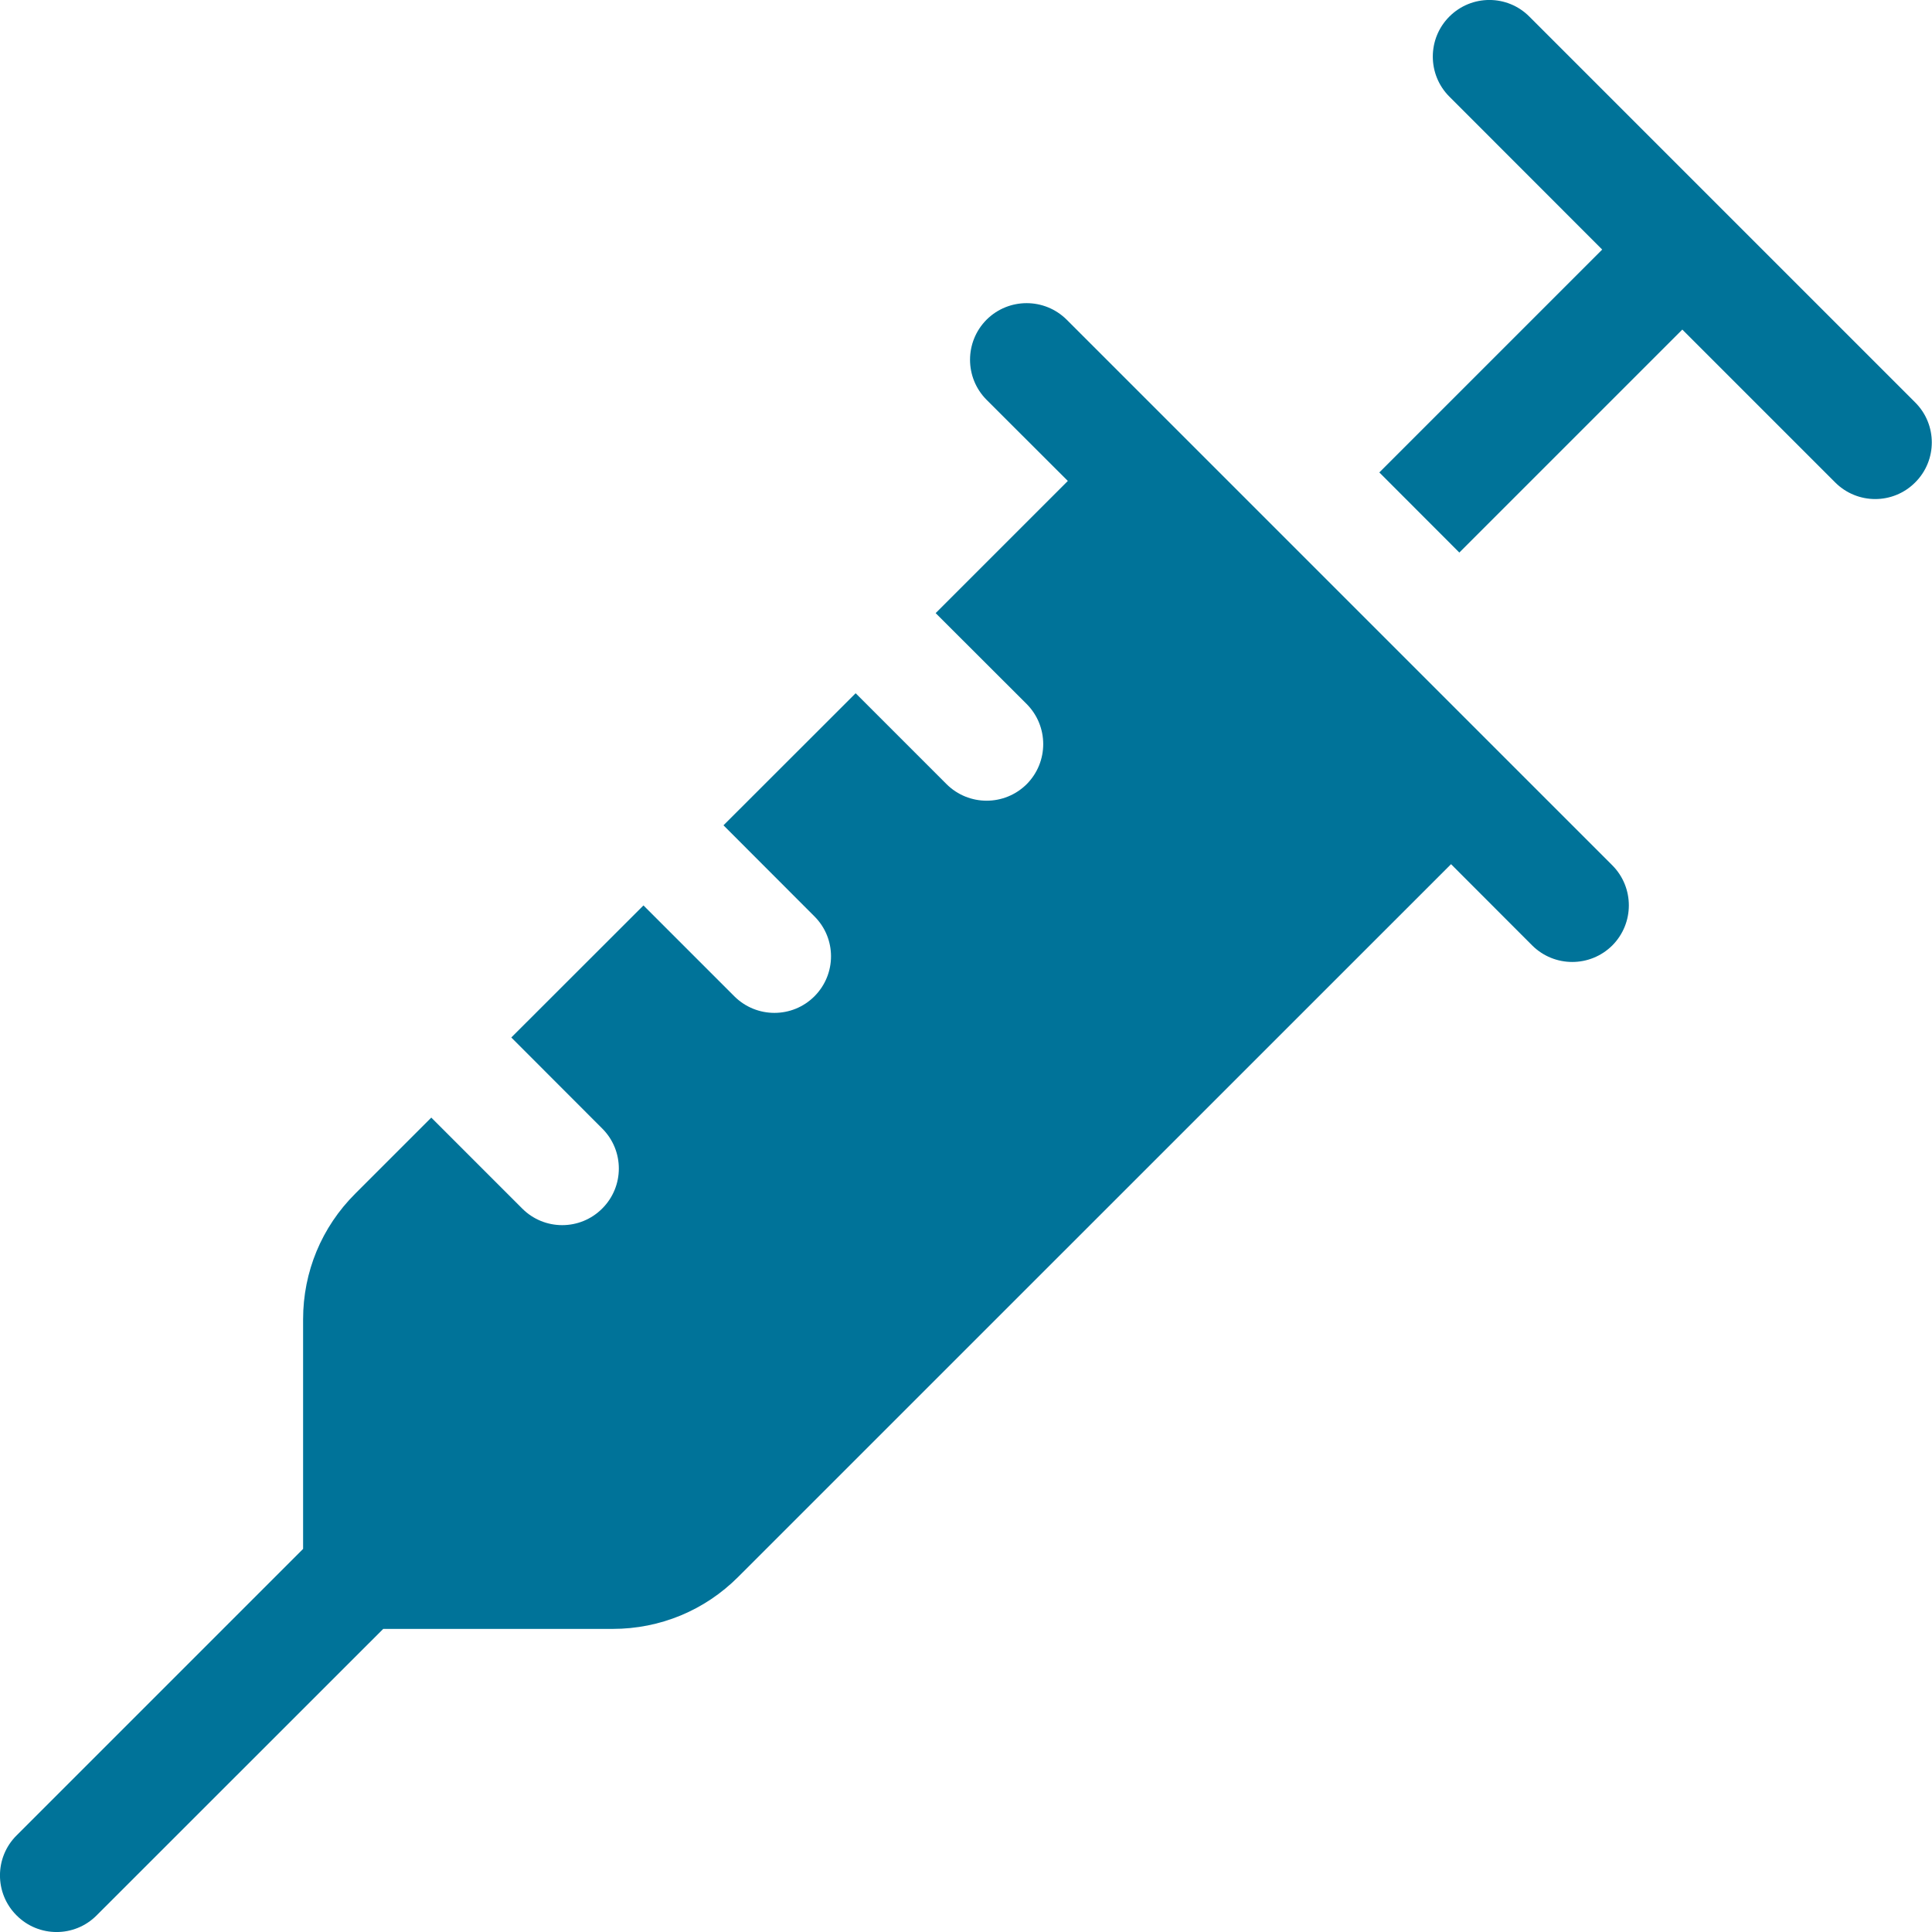 <svg width="17" height="17" viewBox="0 0 17 17" fill="none" xmlns="http://www.w3.org/2000/svg">
<g clip-path="url(#clip0_2619_56787)">
<path d="M9.386 2.813C9.191 2.619 8.876 2.619 8.681 2.813C8.487 3.008 8.487 3.323 8.681 3.518L9.396 4.232L8.233 5.395L9.034 6.195C9.228 6.39 9.228 6.705 9.034 6.9C8.839 7.094 8.524 7.094 8.329 6.9L7.529 6.1L6.366 7.262L7.166 8.063C7.361 8.257 7.361 8.572 7.166 8.767C6.972 8.961 6.657 8.961 6.462 8.767L5.662 7.967L4.499 9.129L5.299 9.93C5.494 10.124 5.494 10.44 5.299 10.634C5.105 10.829 4.789 10.829 4.595 10.634L3.795 9.834L3.126 10.503C2.83 10.798 2.667 11.191 2.667 11.609V13.629L0.146 16.15C-0.049 16.344 -0.049 16.66 0.146 16.854C0.34 17.049 0.656 17.049 0.85 16.854L3.372 14.333H5.391C5.809 14.333 6.202 14.17 6.497 13.874L12.768 7.604L13.482 8.319C13.677 8.513 13.992 8.513 14.187 8.319C14.381 8.124 14.381 7.809 14.187 7.614L9.386 2.813Z" fill="#007399"/>
<path d="M16.852 3.541L13.457 0.146C13.263 -0.049 12.948 -0.049 12.753 0.146C12.559 0.34 12.559 0.656 12.753 0.85L14.098 2.196L12.137 4.157L12.841 4.862L14.803 2.9L16.148 4.245C16.343 4.44 16.658 4.44 16.852 4.245C17.047 4.051 17.047 3.735 16.852 3.541Z" fill="#007399"/>
</g>
<defs>
<clipPath id="clip0_2619_56787">
<rect width="17" height="17" fill="white"/>
</clipPath>
</defs>
</svg>
